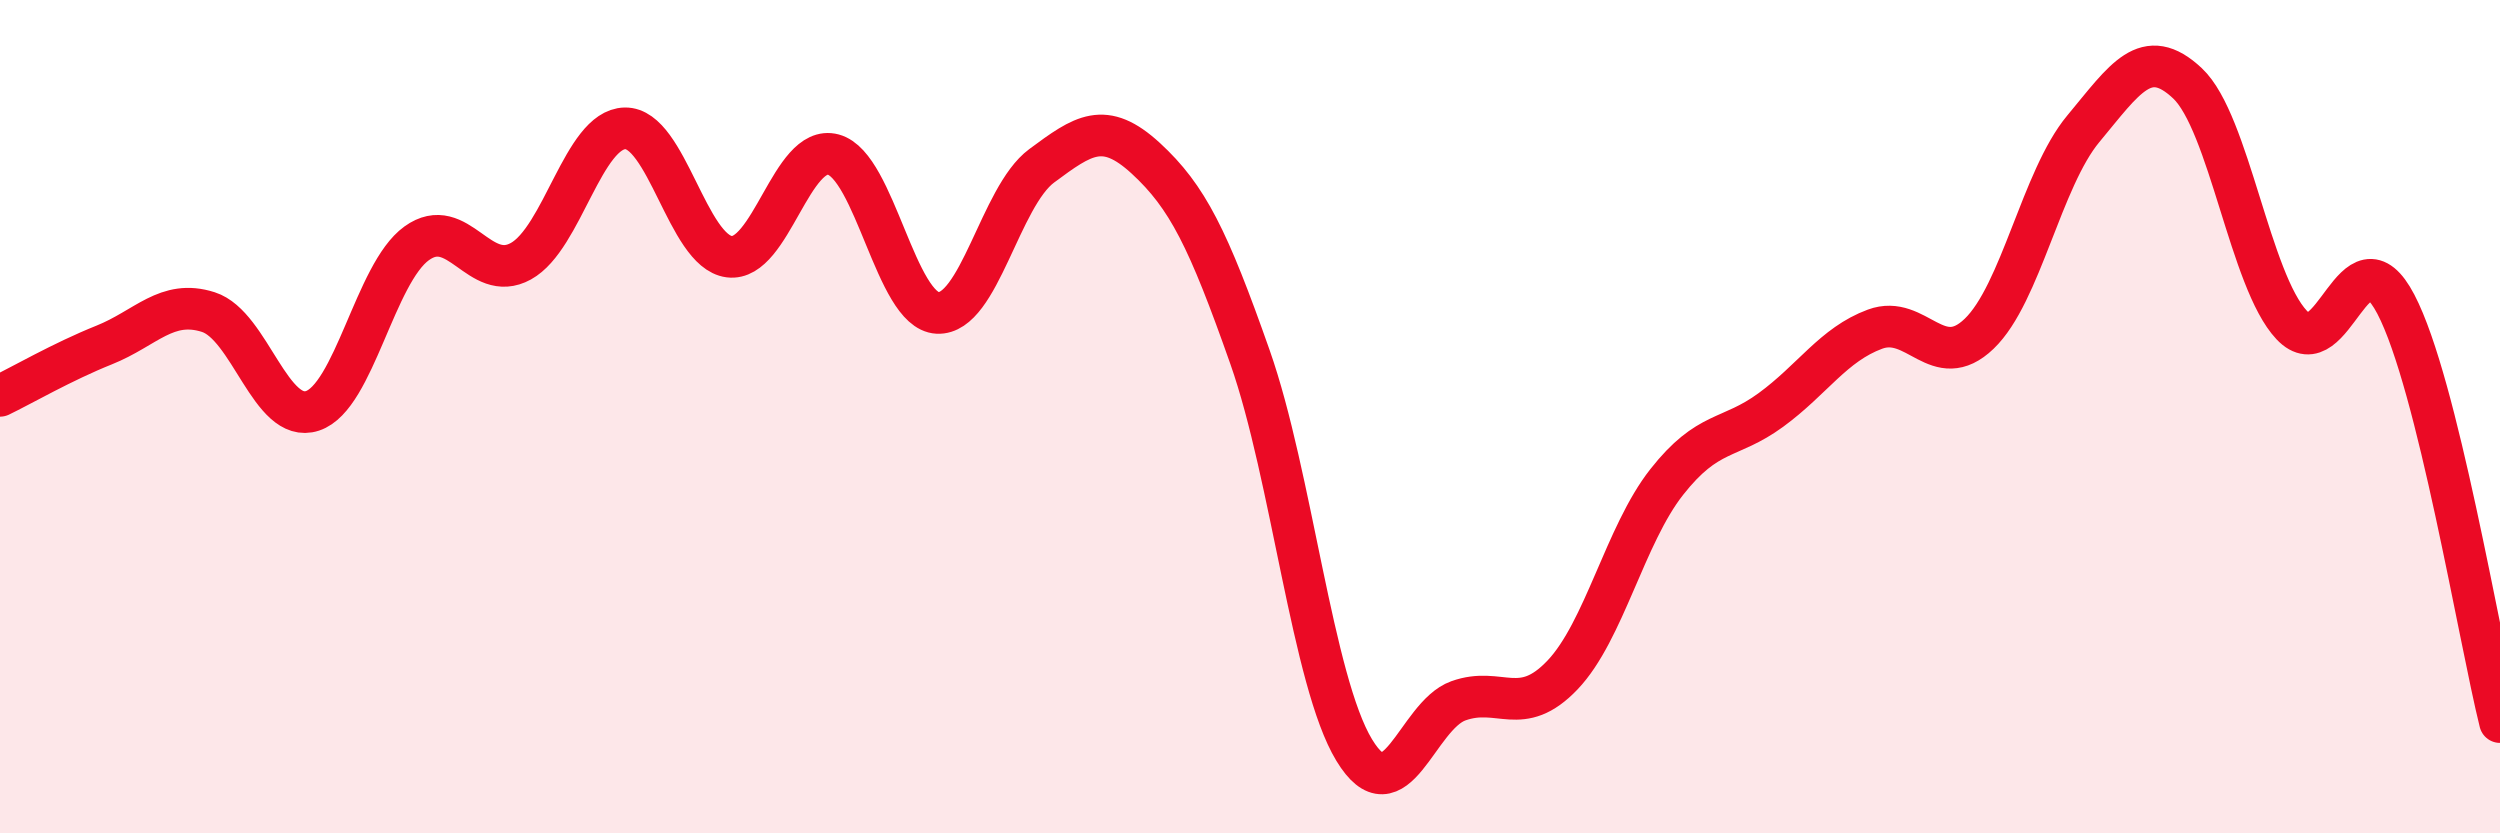 
    <svg width="60" height="20" viewBox="0 0 60 20" xmlns="http://www.w3.org/2000/svg">
      <path
        d="M 0,9.5 C 0.5,9.26 1.5,8.68 2.5,8.28 C 3.5,7.88 4,7.17 5,7.49 C 6,7.81 6.5,10.19 7.5,9.86 C 8.5,9.53 9,6.56 10,5.84 C 11,5.12 11.5,6.82 12.5,6.27 C 13.5,5.72 14,3.1 15,3.08 C 16,3.06 16.5,6.03 17.5,6.16 C 18.5,6.29 19,3.44 20,3.71 C 21,3.98 21.5,7.46 22.5,7.51 C 23.5,7.56 24,4.72 25,3.98 C 26,3.24 26.5,2.88 27.5,3.8 C 28.5,4.72 29,5.73 30,8.57 C 31,11.41 31.5,16.35 32.5,18 C 33.5,19.65 34,17.18 35,16.82 C 36,16.46 36.5,17.25 37.5,16.2 C 38.5,15.15 39,12.84 40,11.57 C 41,10.3 41.5,10.57 42.5,9.84 C 43.5,9.11 44,8.27 45,7.9 C 46,7.53 46.5,8.97 47.5,8.01 C 48.5,7.05 49,4.29 50,3.09 C 51,1.89 51.5,1.06 52.5,2 C 53.5,2.94 54,6.74 55,7.8 C 56,8.86 56.5,5.39 57.5,7.3 C 58.5,9.21 59.5,15.32 60,17.33L60 20L0 20Z"
        fill="#EB0A25"
        opacity="0.1"
        stroke-linecap="round"
        stroke-linejoin="round"
      />
      <path
        d="M 0,9.5 C 0.5,9.26 1.5,8.68 2.5,8.28 C 3.5,7.88 4,7.17 5,7.49 C 6,7.81 6.5,10.19 7.5,9.86 C 8.5,9.53 9,6.56 10,5.84 C 11,5.12 11.5,6.82 12.5,6.27 C 13.5,5.72 14,3.1 15,3.08 C 16,3.06 16.5,6.03 17.5,6.16 C 18.5,6.29 19,3.44 20,3.71 C 21,3.98 21.5,7.46 22.5,7.51 C 23.5,7.56 24,4.72 25,3.98 C 26,3.24 26.5,2.88 27.5,3.8 C 28.5,4.72 29,5.73 30,8.57 C 31,11.41 31.5,16.35 32.5,18 C 33.5,19.65 34,17.18 35,16.82 C 36,16.46 36.5,17.25 37.5,16.2 C 38.5,15.15 39,12.84 40,11.57 C 41,10.3 41.5,10.57 42.5,9.84 C 43.5,9.11 44,8.27 45,7.9 C 46,7.53 46.5,8.97 47.5,8.01 C 48.5,7.05 49,4.29 50,3.09 C 51,1.89 51.5,1.06 52.5,2 C 53.5,2.94 54,6.74 55,7.8 C 56,8.86 56.5,5.39 57.5,7.3 C 58.5,9.21 59.5,15.32 60,17.33"
        stroke="#EB0A25"
        stroke-width="1"
        fill="none"
        stroke-linecap="round"
        stroke-linejoin="round"
      />
    </svg>
  